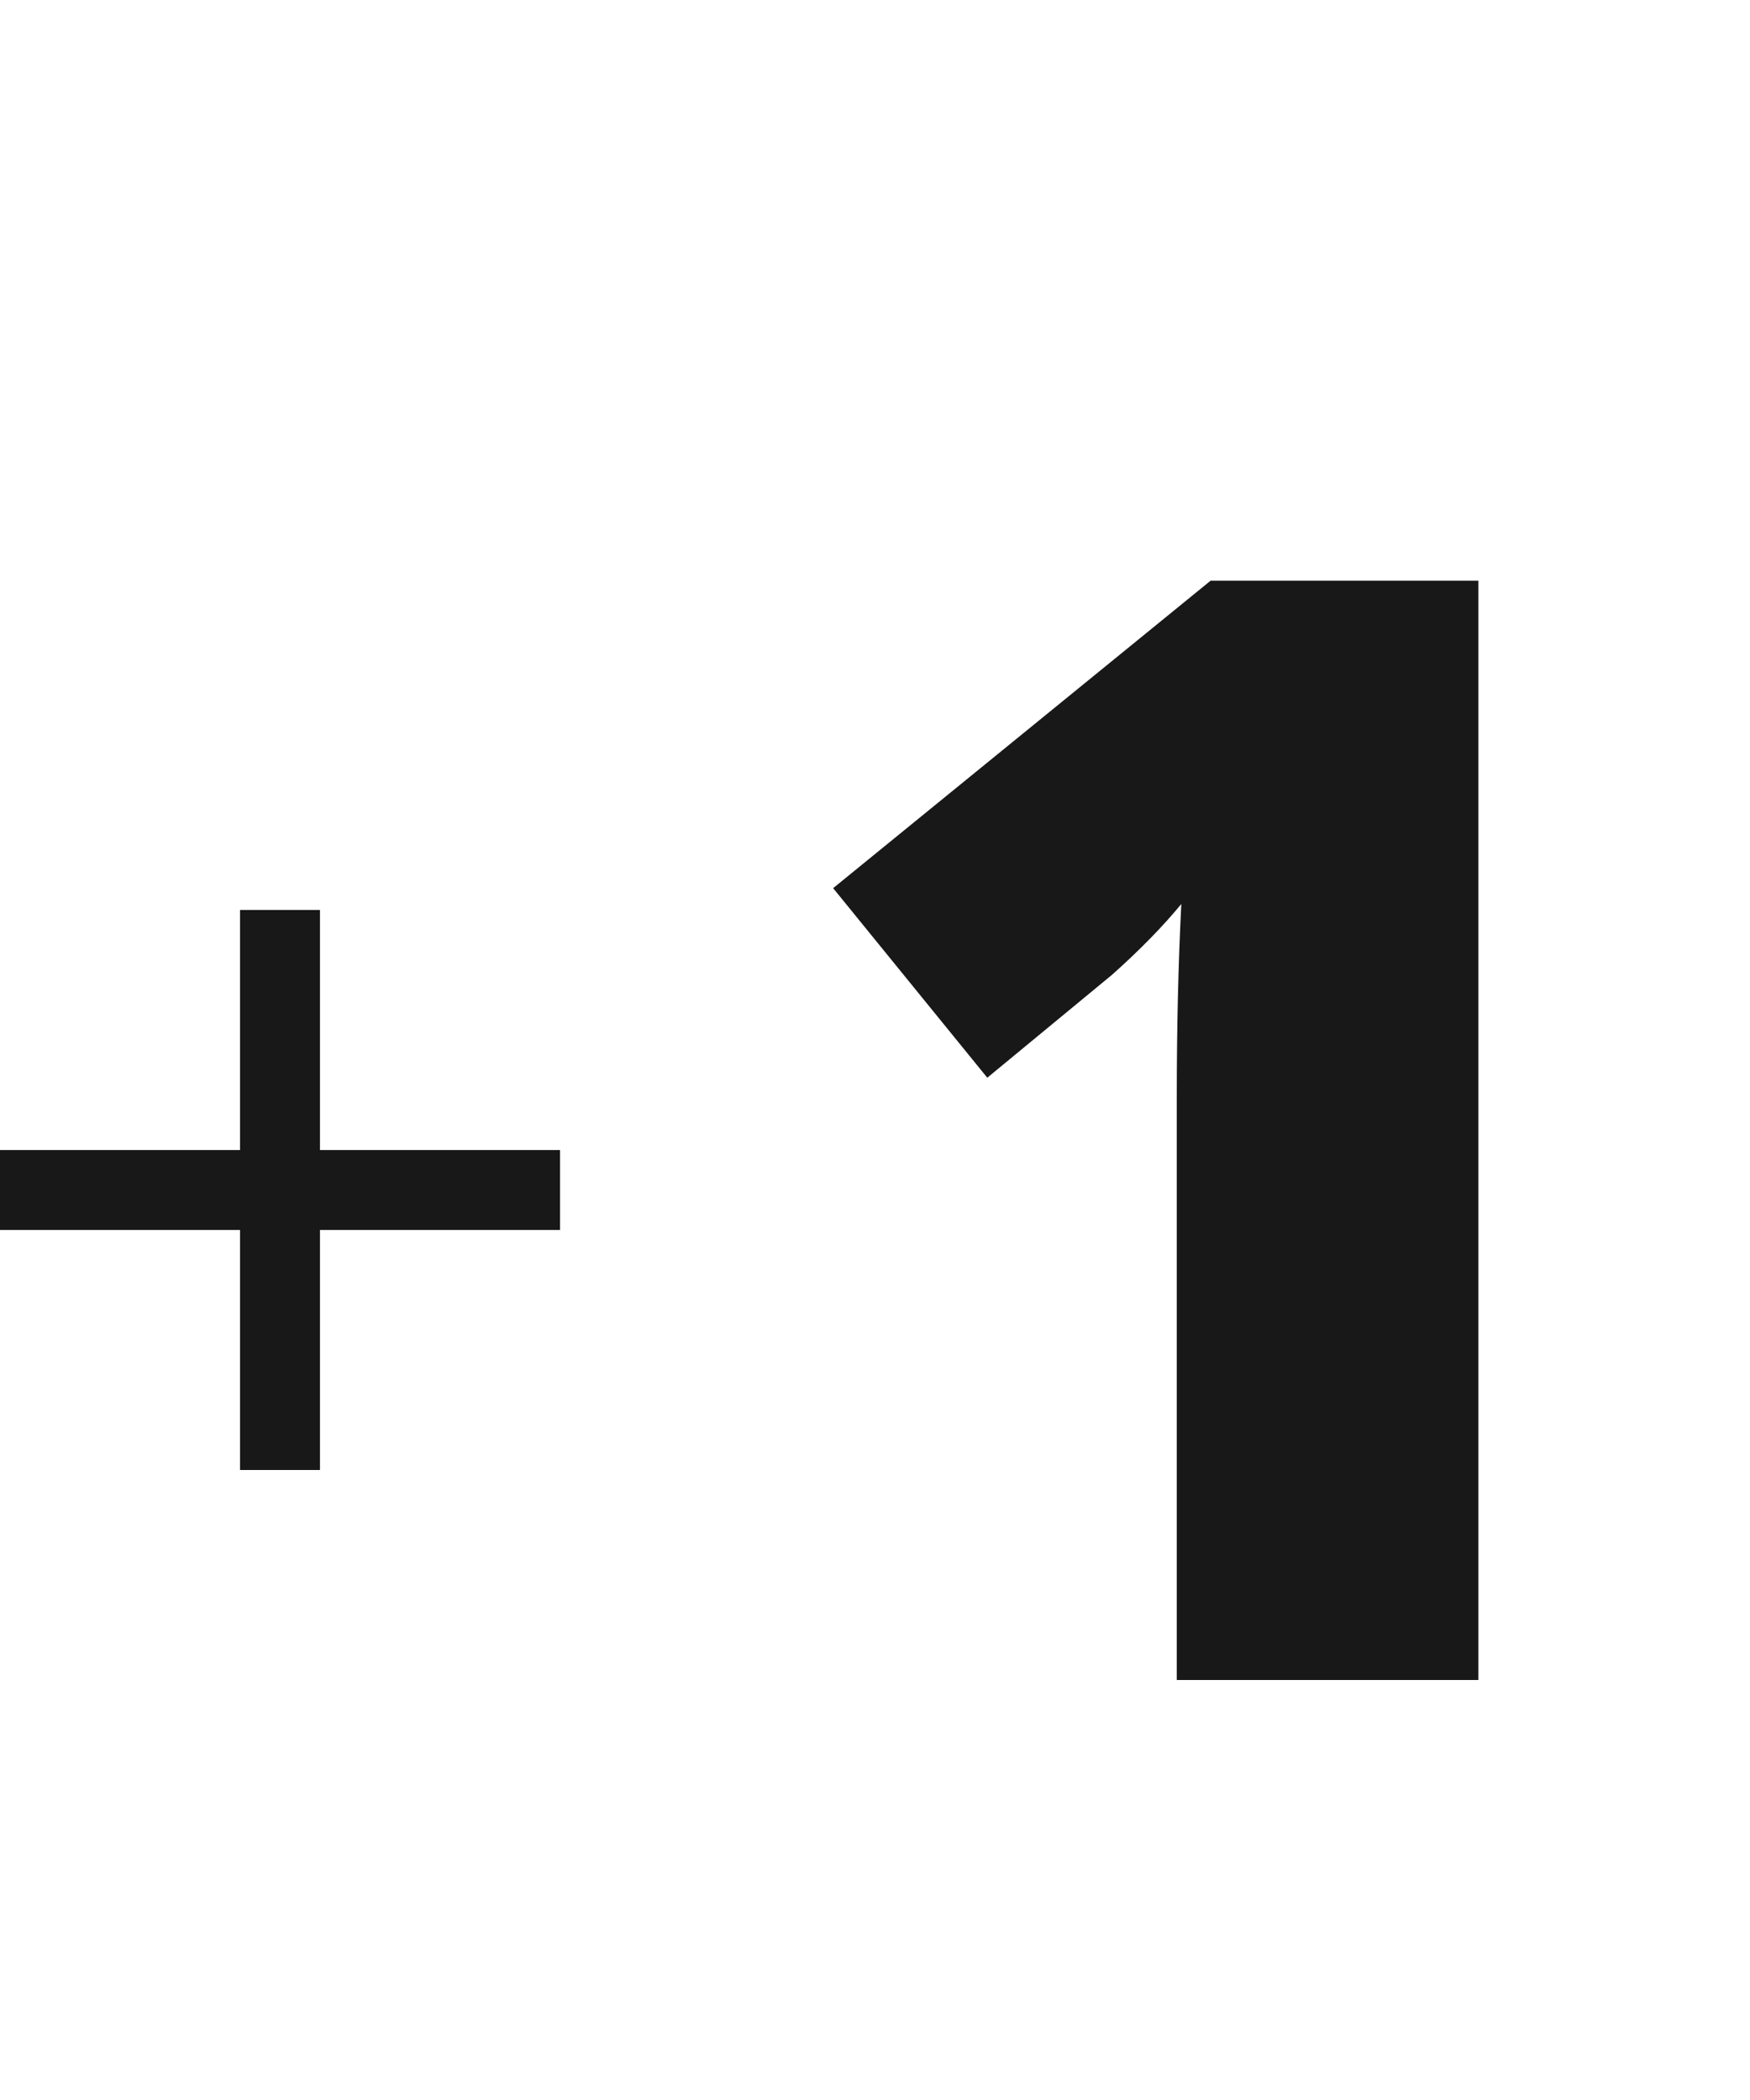 <svg xmlns="http://www.w3.org/2000/svg" width="25" height="30" viewBox="0 0 25 30">
  <path d="M21.119 24H16.811V15.685C16.811 14.676 16.833 13.752 16.876 12.914C16.611 13.236 16.282 13.573 15.888 13.924L14.104 15.396L11.902 12.688L17.295 8.295H21.119V24Z" fill="#181818"/>
  <path d="M8 17.571H4.571V21H3.429V17.571H0V16.429H3.429V13H4.571V16.429H8V17.571Z" fill="#181818"/>
</svg>

